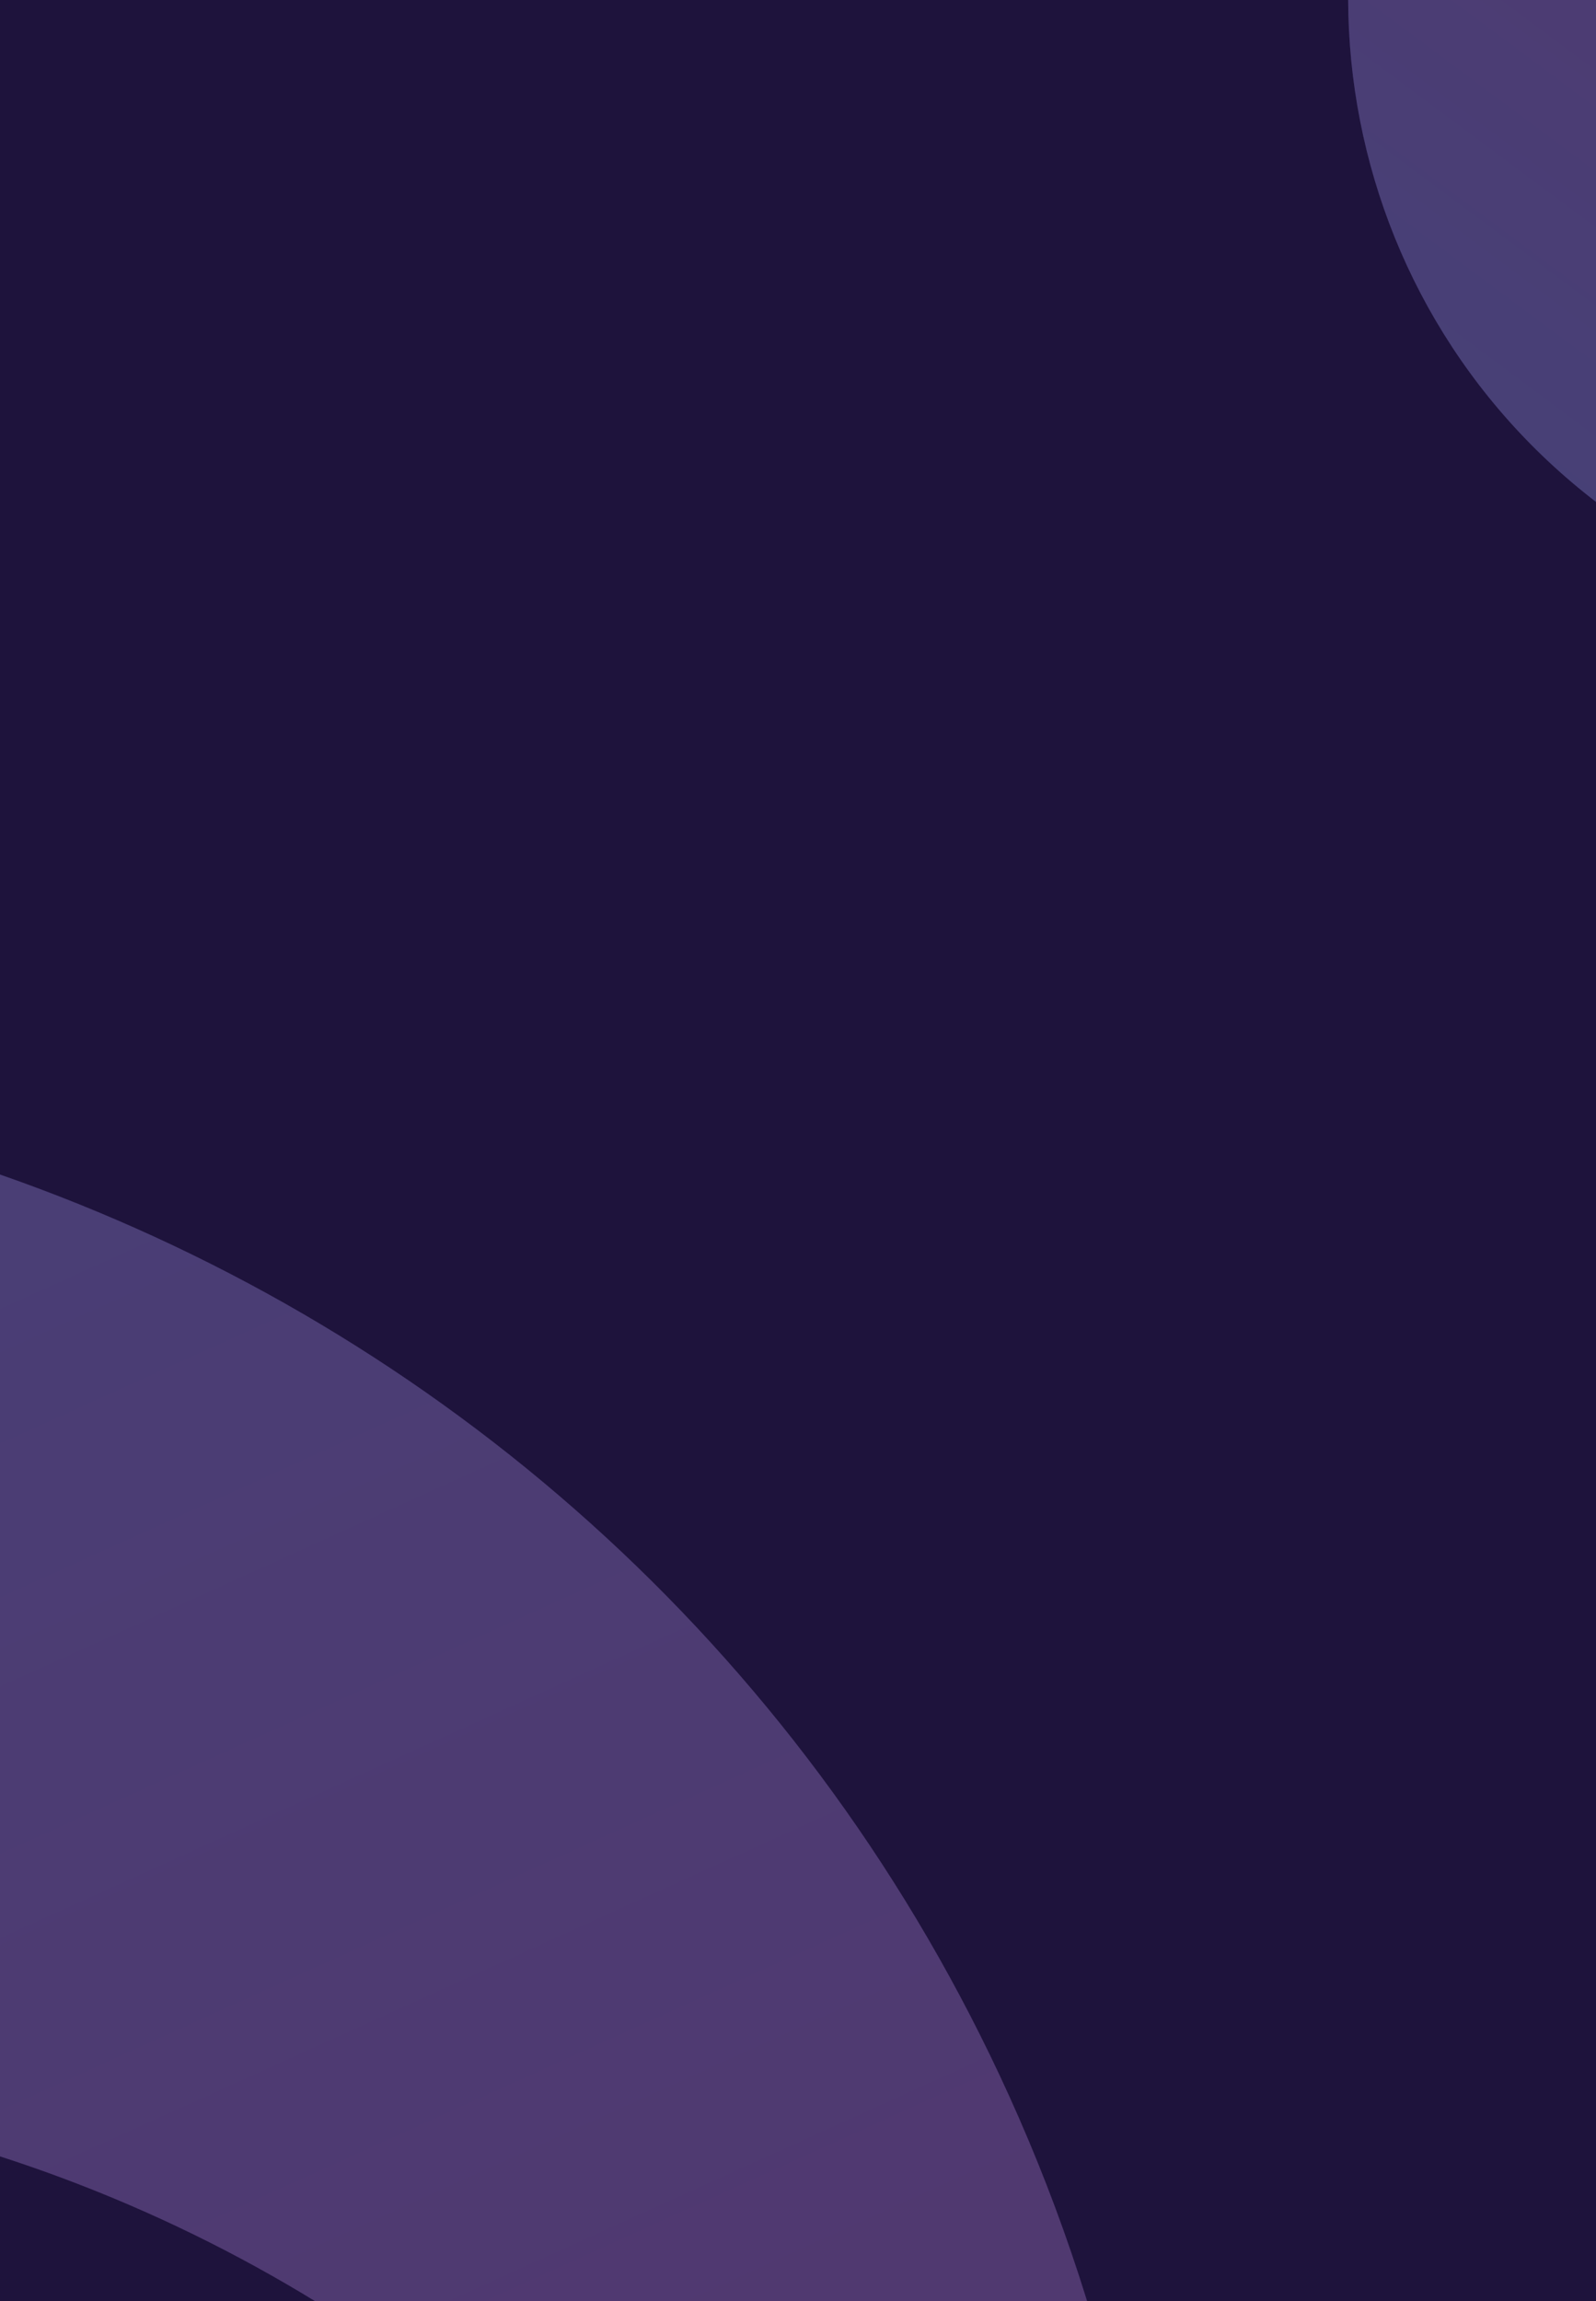 <?xml version="1.0" encoding="utf-8"?>
<!-- Generator: Adobe Illustrator 24.2.0, SVG Export Plug-In . SVG Version: 6.00 Build 0)  -->
<svg version="1.1" id="Layer_1" xmlns="http://www.w3.org/2000/svg" xmlns:xlink="http://www.w3.org/1999/xlink" x="0px" y="0px"
	 viewBox="0 0 780.5 1125" style="enable-background:new 0 0 780.5 1125;" xml:space="preserve">
<style type="text/css">
	.st0{fill:#1F133D;}
	.st1{fill:#FFFFFF;}
	.st2{fill:#F1F5F9;}
	.st3{fill:#519938;}
	.st4{fill:#215F29;}
	.st5{fill:#17212A;}
	.st6{fill:#EE7B30;}
	.st7{fill:#FCC049;}
	.st8{fill:#65819B;}
	.st9{fill:#FA1580;}
	.st10{fill:#FFFB38;}
	.st11{fill:#2DFFF4;}
	.st12{fill:#5EBD3A;}
	.st13{fill:#28255A;}
	.st14{fill:#6BCC46;}
	.st15{fill:#F2F8EF;}
	.st16{fill:#203D16;}
	.st17{fill:#162B0F;}
	.st18{fill:#101E0B;}
	.st19{fill:#071308;}
	.st20{fill:#1A0033;}
	.st21{fill:#50BF27;}
	.st22{fill:#251235;}
	.st23{fill:#C2E4B7;}
	.st24{fill:#D2EBCA;}
	.st25{fill:#E2F1DD;}
	.st26{fill:none;stroke:#D2EBCA;stroke-width:2.3;stroke-linecap:round;stroke-miterlimit:10;}
	.st27{fill:none;stroke:#D2EBCA;stroke-width:2.3;stroke-linecap:round;stroke-linejoin:round;stroke-miterlimit:10;}
	.st28{fill:#D2EBCA;stroke:#D2EBCA;stroke-miterlimit:10;}
	.st29{fill:#D2EBCA;stroke:#1F133D;stroke-width:2;stroke-miterlimit:10;}
	.st30{fill:url(#SVGID_1_);}
	.st31{fill:url(#SVGID_2_);}
	.st32{fill:url(#SVGID_3_);}
	.st33{fill:url(#SVGID_4_);}
	.st34{fill:none;stroke:#D2EBCA;stroke-width:2;stroke-linecap:round;stroke-miterlimit:10;}
	.st35{fill:none;stroke:#D2EBCA;stroke-width:2;stroke-linecap:round;stroke-linejoin:round;stroke-miterlimit:10;}
	.st36{opacity:0.4;}
	.st37{opacity:0.6;fill:#1F133D;}
	.st38{opacity:0.8;clip-path:url(#SVGID_6_);}
	.st39{fill:url(#SVGID_7_);}
	.st40{opacity:0.3;fill:#FFFFFF;}
	.st41{clip-path:url(#SVGID_9_);}
	.st42{fill:url(#SVGID_10_);}
	.st43{opacity:0.8;clip-path:url(#SVGID_12_);}
	.st44{fill:url(#SVGID_13_);}
	.st45{fill:url(#SVGID_14_);}
</style>
<rect y="0" class="st0" width="780.5" height="1125"/>
<g>
	<defs>
		<rect id="SVGID_11_" y="0" width="780.5" height="1125"/>
	</defs>
	<clipPath id="SVGID_1_">
		<use xlink:href="#SVGID_11_"  style="overflow:visible;"/>
	</clipPath>
	<g style="opacity:0.8;clip-path:url(#SVGID_1_);">
		
			<linearGradient id="SVGID_2_" gradientUnits="userSpaceOnUse" x1="-2519.049" y1="-156.458" x2="-1034.856" y2="-156.458" gradientTransform="matrix(0.413 0.911 -0.911 0.413 297.417 2948.696)">
			<stop  offset="0" style="stop-color:#7679EE"/>
			<stop  offset="1" style="stop-color:#B744C1"/>
		</linearGradient>
		<path class="st31" d="M-888.8,1250.6c69.6-31.6,141.1-52.7,213-64.5c48.3-40.4,102.6-75.3,162.7-102.6
			c358.4-162.6,780.8-4,943.4,354.4c42.1,92.7,62.2,189.6,63.4,285.2c96.5-214.5,104.6-467.5-0.2-698.5
			C300,598.2-202.7,409.3-629.2,602.9c-324.6,147.3-510.9,473.6-496.4,809.2C-1058,1347-979.1,1291.6-888.8,1250.6z"/>
		<path class="st40" d="M-888.8,1250.6c69.6-31.6,141.1-52.7,213-64.5c48.3-40.4,102.6-75.3,162.7-102.6
			c358.4-162.6,780.8-4,943.4,354.4c42.1,92.7,62.2,189.6,63.4,285.2c96.5-214.5,104.6-467.5-0.2-698.5
			C300,598.2-202.7,409.3-629.2,602.9c-324.6,147.3-510.9,473.6-496.4,809.2C-1058,1347-979.1,1291.6-888.8,1250.6z"/>
	</g>
	<g style="opacity:0.8;clip-path:url(#SVGID_1_);">
		
			<linearGradient id="SVGID_3_" gradientUnits="userSpaceOnUse" x1="-1187.681" y1="1686.908" x2="-644.528" y2="1686.908" gradientTransform="matrix(0.597 -0.802 0.802 0.597 131.233 -1718.316)">
			<stop  offset="0" style="stop-color:#7679EE"/>
			<stop  offset="1" style="stop-color:#B744C1"/>
		</linearGradient>
		<path class="st32" d="M1037.8,216.8c-22.4-16.7-41.9-35.9-58.4-56.8c-21.5-8.3-42.3-19.5-61.7-34
			c-115.5-86-139.5-249.4-53.5-364.9c22.2-29.9,49.7-53.5,80.1-70.8c-85.8,7.1-168.3,49.2-223.7,123.7
			C618.4-48.4,646.9,146,784.4,248.3c104.6,77.9,242.2,79.8,347.1,15.8C1098.7,253.9,1066.9,238.5,1037.8,216.8z"/>
		<path class="st40" d="M1037.8,216.8c-22.4-16.7-41.9-35.9-58.4-56.8c-21.5-8.3-42.3-19.5-61.7-34
			c-115.5-86-139.5-249.4-53.5-364.9c22.2-29.9,49.7-53.5,80.1-70.8c-85.8,7.1-168.3,49.2-223.7,123.7
			C618.4-48.4,646.9,146,784.4,248.3c104.6,77.9,242.2,79.8,347.1,15.8C1098.7,253.9,1066.9,238.5,1037.8,216.8z"/>
	</g>
</g>
<rect class="st37" width="780.5" height="1125"/>
</svg>
